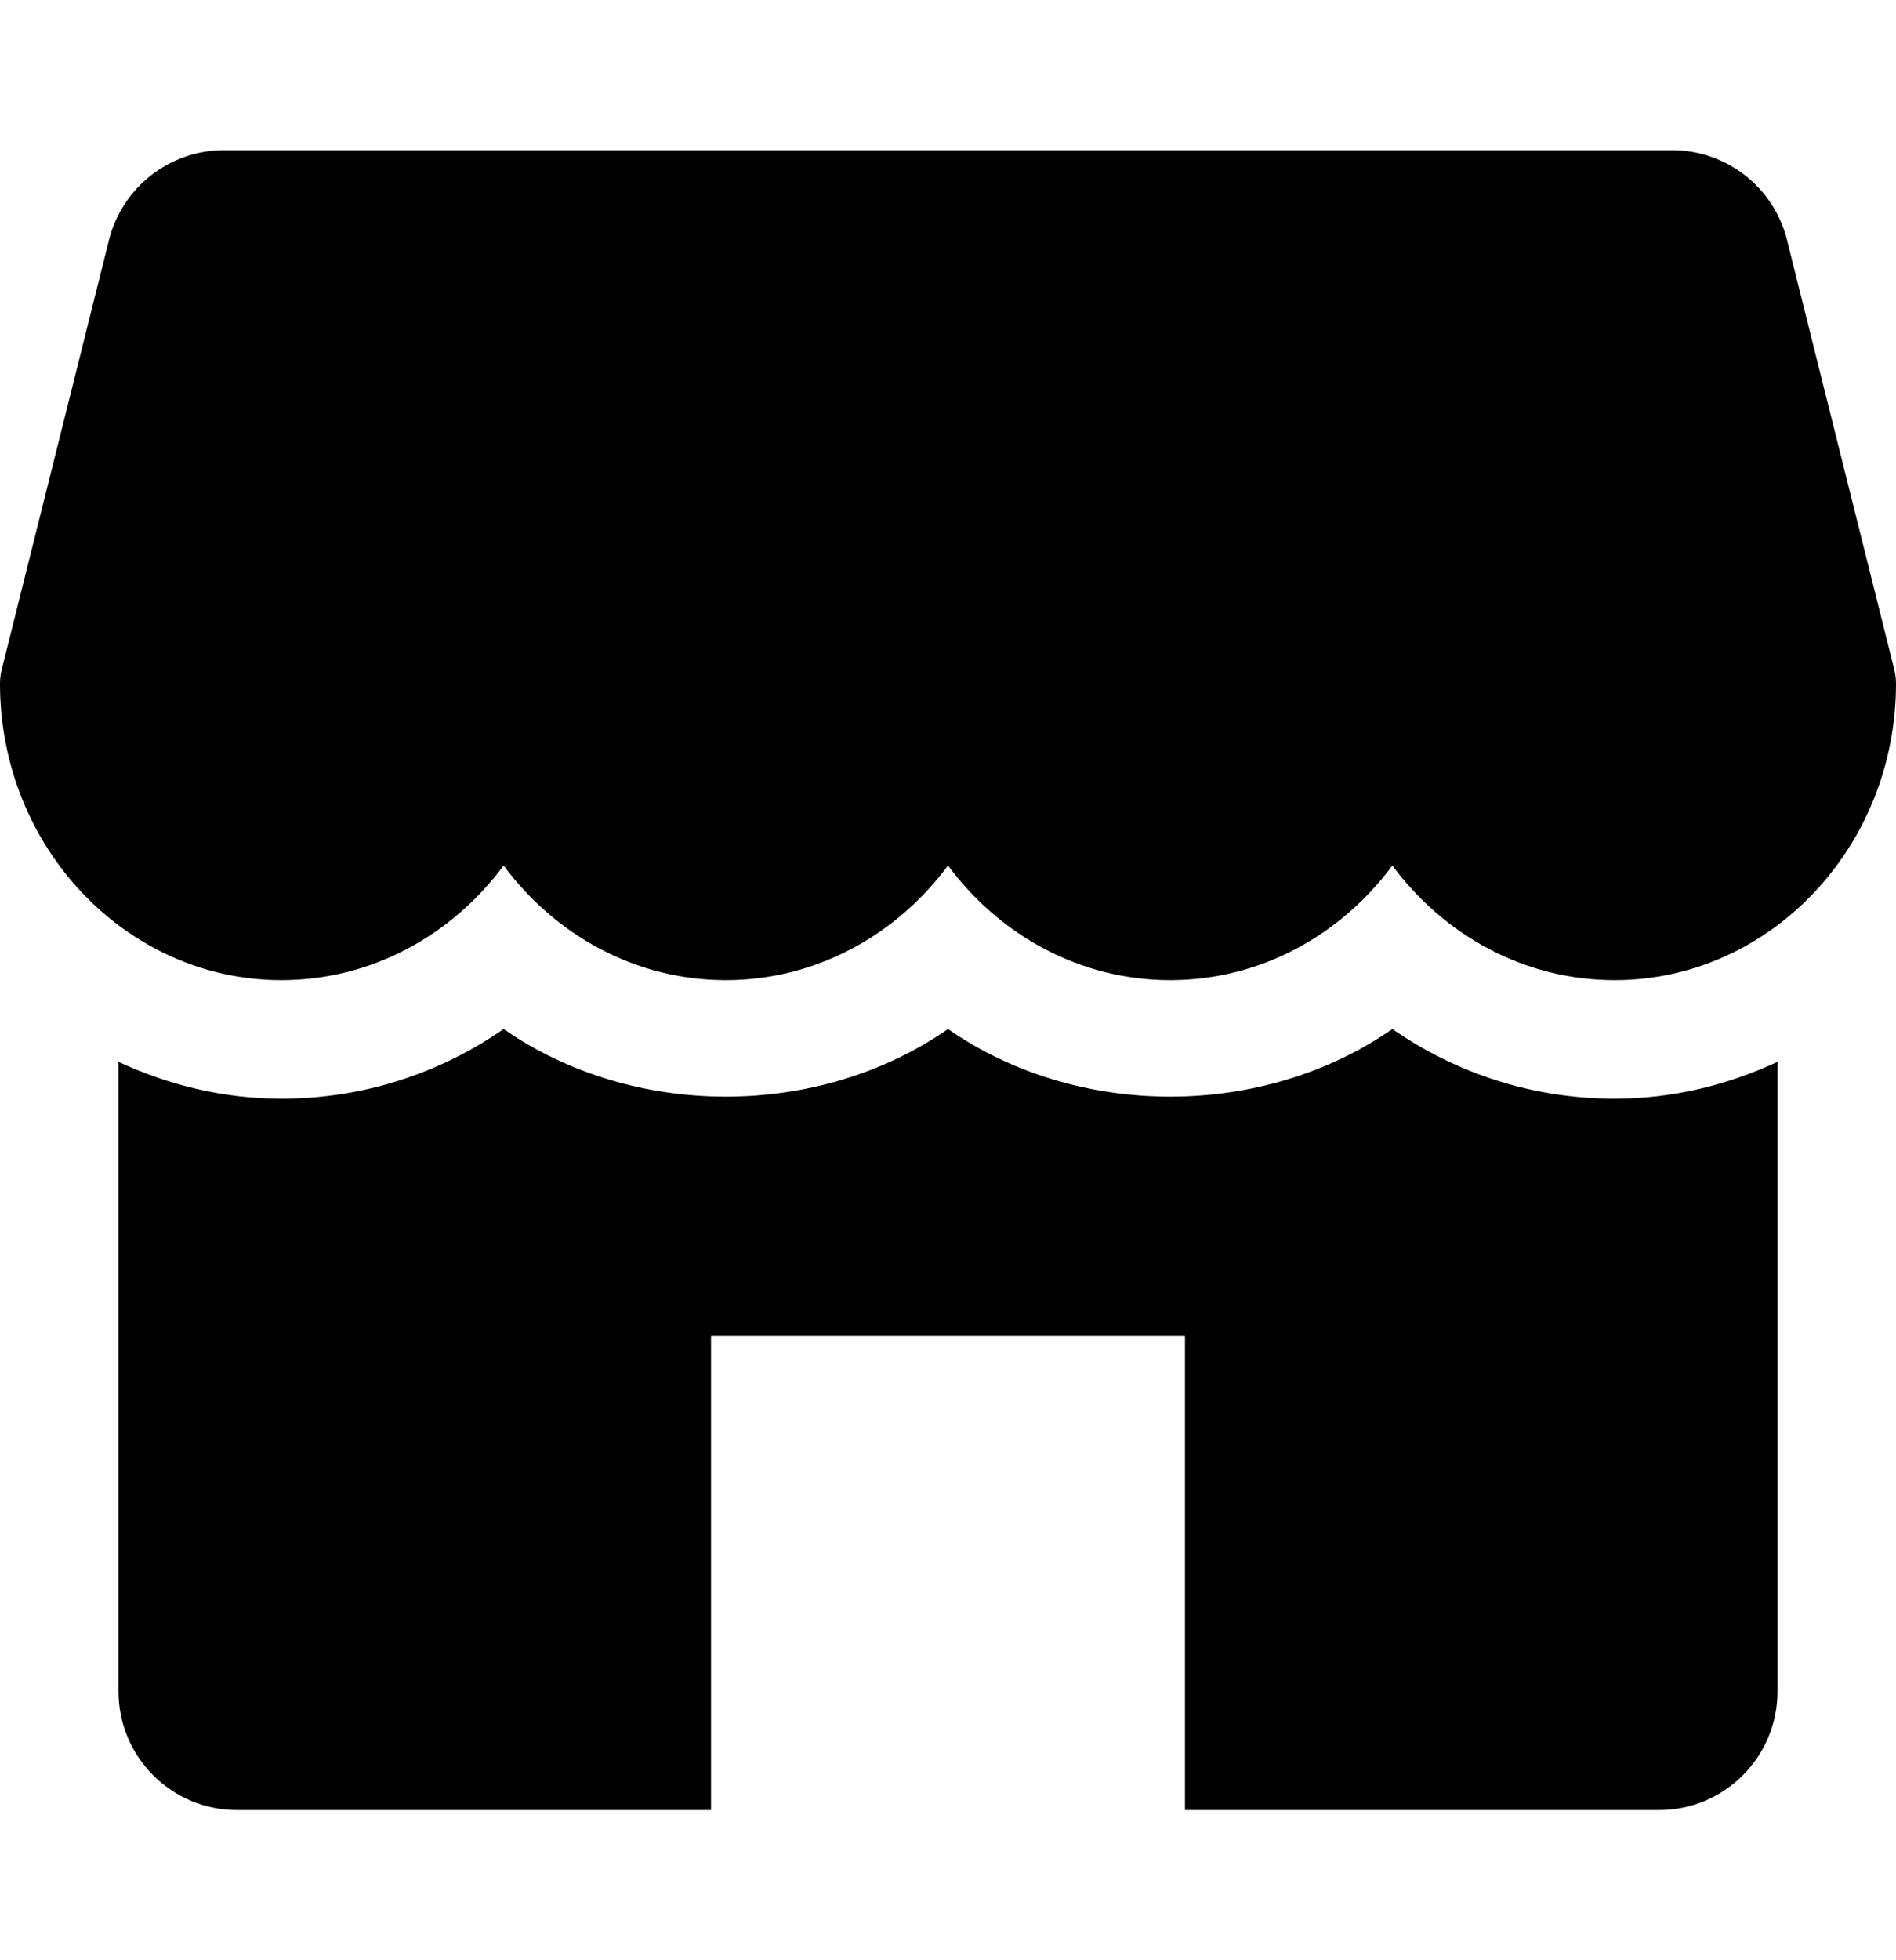 <?xml version="1.0" encoding="UTF-8"?>
<svg xmlns="http://www.w3.org/2000/svg" width="30" height="31" viewBox="0 0 30 31" fill="none">
  <path d="M29.972 10.586L28.275 3.794C28.067 2.96 27.317 2.375 26.456 2.375H3.546C2.685 2.375 1.935 2.96 1.725 3.794L0.028 10.586C0.009 10.659 0 10.736 0 10.812C0 13.396 1.997 15.5 4.453 15.5C5.88 15.5 7.153 14.789 7.969 13.687C8.784 14.789 10.057 15.5 11.484 15.5C12.911 15.5 14.184 14.789 15 13.687C15.816 14.789 17.087 15.5 18.516 15.5C19.944 15.5 21.216 14.789 22.031 13.687C22.847 14.789 24.118 15.5 25.547 15.5C28.003 15.5 30 13.396 30 10.812C30 10.736 29.991 10.659 29.972 10.586Z" fill="black"></path>
  <path d="M25.547 17.375C24.27 17.375 23.057 16.985 22.031 16.273C19.98 17.699 17.051 17.699 15 16.273C12.949 17.699 10.02 17.699 7.969 16.273C6.943 16.985 5.73 17.375 4.453 17.375C3.533 17.375 2.664 17.159 1.875 16.792V26.75C1.875 27.785 2.715 28.625 3.75 28.625H11.25V21.125H18.75V28.625H26.25C27.285 28.625 28.125 27.785 28.125 26.75V16.792C27.336 17.159 26.468 17.375 25.547 17.375Z" fill="black"></path>
</svg>
